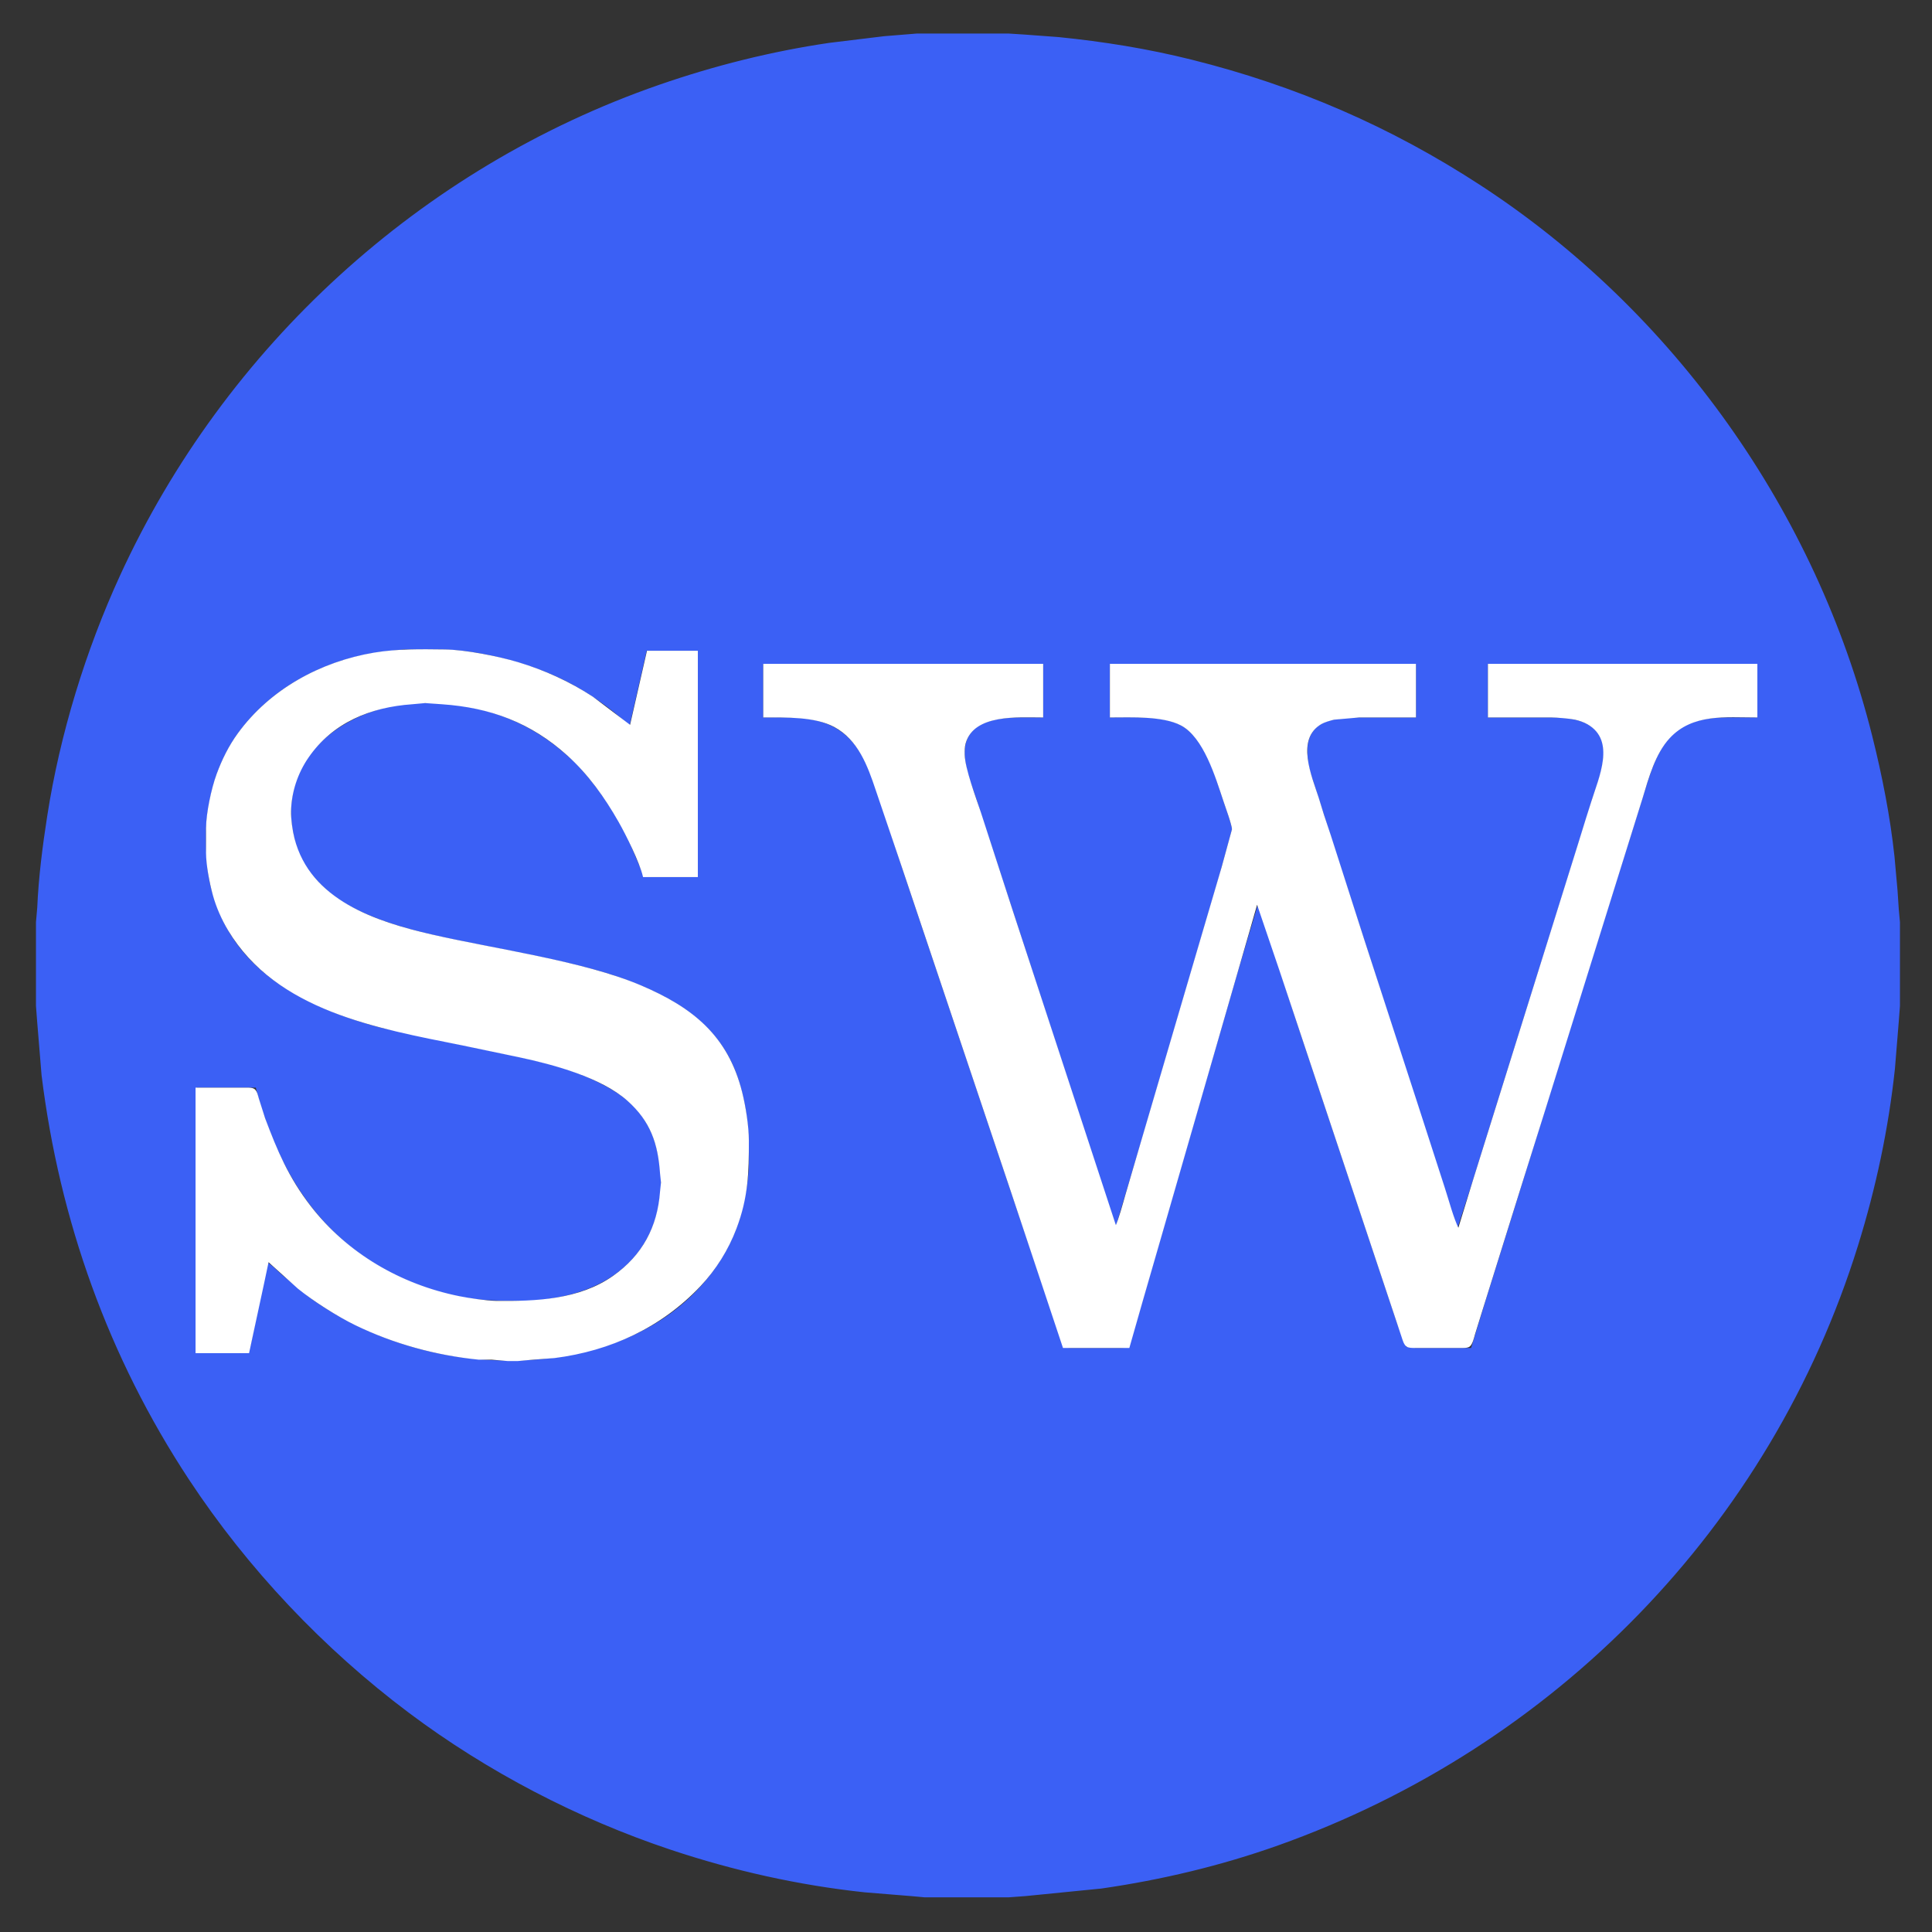 <?xml version="1.0" encoding="UTF-8" standalone="no"?>
<!DOCTYPE svg PUBLIC "-//W3C//DTD SVG 20010904//EN"
              "http://www.w3.org/TR/2001/REC-SVG-20010904/DTD/svg10.dtd">

<svg xmlns="http://www.w3.org/2000/svg"
     width="520.988mm" height="520.988mm"
     viewBox="0 0 1477 1477">
  <rect x="0" y="0" width="1477" height="1477" fill="#333333" stroke="none"/>
  <path id="outline"
        fill="#3b60f5" stroke="#3b60f5" stroke-width="1"
        d="M 701.00,26.14
           C 701.00,26.14 749.00,26.14 749.00,26.14
             749.00,26.14 771.00,26.14 771.00,26.14
             771.00,26.14 783.00,26.91 783.00,26.91
             783.00,26.91 809.00,28.83 809.00,28.83
             843.41,32.27 877.42,37.73 911.00,46.13
             990.81,66.08 1063.06,97.33 1132.00,142.34
             1279.77,238.83 1388.11,391.95 1430.87,563.00
             1438.41,593.13 1444.53,624.10 1447.84,655.00
             1447.84,655.00 1450.17,681.00 1450.17,681.00
             1450.17,681.00 1451.09,695.00 1451.09,695.00
             1451.09,695.00 1452.00,705.00 1452.00,705.00
             1452.00,705.00 1452.00,769.00 1452.00,769.00
             1452.00,769.00 1451.09,781.00 1451.09,781.00
             1451.09,781.00 1448.16,817.00 1448.16,817.00
             1443.27,862.77 1433.64,908.04 1419.98,952.00
             1353.24,1166.70 1188.31,1335.11 977.00,1410.31
             933.34,1425.84 887.83,1436.66 842.00,1443.27
             842.00,1443.27 784.00,1449.04 784.00,1449.04
             784.00,1449.04 771.00,1450.00 771.00,1450.00
             771.00,1450.00 707.00,1450.00 707.00,1450.00
             707.00,1450.00 697.00,1449.09 697.00,1449.09
             697.00,1449.09 661.00,1446.16 661.00,1446.16
             610.65,1440.78 561.03,1429.68 513.00,1413.67
             441.98,1389.99 372.90,1354.03 313.00,1309.11
             247.75,1260.17 189.92,1199.11 145.00,1131.00
             83.43,1037.63 45.97,932.84 32.28,822.00
             32.28,822.00 28.91,781.00 28.91,781.00
             28.91,781.00 28.00,769.00 28.00,769.00
             28.00,769.00 28.00,705.00 28.00,705.00
             28.00,705.00 28.96,694.00 28.96,694.00
             29.99,670.52 32.97,647.24 36.58,624.00
             46.28,561.49 65.92,497.47 92.31,440.00
             172.56,265.23 322.21,128.43 504.00,65.34
             546.21,50.69 589.79,39.78 634.00,33.27
             634.00,33.27 676.00,28.17 676.00,28.17
             676.00,28.17 701.00,26.14 701.00,26.14 Z
           M 481.00,554.00
           C 468.02,541.30 448.30,527.96 432.00,519.81
             405.30,506.46 365.92,496.05 336.00,496.00
             336.00,496.00 309.00,496.00 309.00,496.00
             309.00,496.00 291.00,497.87 291.00,497.87
             248.65,503.75 208.32,524.28 182.48,559.00
             175.63,568.20 170.88,577.42 166.60,588.00
             161.50,600.63 157.16,621.39 157.00,635.00
             156.82,651.12 157.26,667.45 162.02,683.00
             165.75,695.17 168.80,703.00 175.45,714.00
             199.61,753.98 247.61,774.71 291.00,786.12
             291.00,786.12 333.00,795.21 333.00,795.21
             333.00,795.21 378.00,804.60 378.00,804.60
             404.65,809.96 432.52,815.54 457.00,827.75
             473.90,836.18 486.40,844.83 495.51,862.00
             501.76,873.78 503.59,886.94 504.83,900.00
             505.34,905.33 504.08,916.65 503.00,922.00
             494.72,962.93 463.47,985.18 424.00,991.75
             417.81,992.78 410.22,993.97 404.00,994.00
             375.31,994.13 355.89,993.94 328.00,984.65
             269.28,965.07 230.68,924.88 208.00,868.00
             203.84,857.57 198.19,841.86 196.00,831.00
             196.00,831.00 150.00,831.00 150.00,831.00
             150.00,831.00 150.00,1035.00 150.00,1035.00
             150.00,1035.00 182.00,1035.00 182.00,1035.00
             184.08,1035.00 187.74,1035.23 189.44,1033.98
             191.79,1032.24 193.51,1021.25 194.21,1018.00
             194.21,1018.00 205.00,966.00 205.00,966.00
             209.36,969.12 211.15,971.32 215.00,974.72
             215.00,974.72 235.00,991.27 235.00,991.27
             258.02,1008.22 283.72,1020.53 311.00,1028.98
             391.30,1053.84 500.03,1041.83 549.66,966.00
             556.49,955.56 562.68,943.01 566.14,931.00
             569.74,918.47 572.84,903.04 573.00,890.00
             573.26,867.31 572.33,850.02 565.86,828.00
             553.07,784.49 519.02,763.67 479.00,748.58
             440.53,734.07 375.71,724.32 333.00,714.65
             306.97,708.76 272.65,698.95 252.00,681.68
             244.18,675.14 236.89,666.90 231.87,658.00
             225.89,647.38 222.87,632.14 223.00,620.00
             223.59,568.09 275.09,538.55 322.00,538.00
             363.49,537.52 400.55,549.17 432.00,576.85
             435.91,580.29 438.18,581.98 441.83,586.00
             458.48,604.32 472.54,625.27 482.42,648.00
             482.42,648.00 488.80,663.00 488.80,663.00
             489.62,665.04 490.85,668.72 492.65,670.01
             494.39,671.25 497.90,671.00 500.00,671.00
             500.00,671.00 534.00,671.00 534.00,671.00
             534.00,671.00 534.00,497.00 534.00,497.00
             534.00,497.00 494.00,497.00 494.00,497.00
             494.00,497.00 481.00,554.00 481.00,554.00 Z
           M 798.00,507.00
           C 798.00,507.00 583.00,507.00 583.00,507.00
             583.00,507.00 583.00,549.00 583.00,549.00
             607.77,549.00 632.61,546.66 650.83,567.00
             661.34,578.74 666.74,596.21 671.67,611.00
             671.67,611.00 693.33,676.00 693.33,676.00
             693.33,676.00 772.67,912.00 772.67,912.00
             772.67,912.00 803.33,1003.00 803.33,1003.00
             803.33,1003.00 809.67,1022.00 809.67,1022.00
             810.43,1024.29 811.51,1028.58 813.51,1029.98
             815.29,1031.23 818.86,1031.00 821.00,1031.00
             821.00,1031.00 857.00,1031.00 857.00,1031.00
             858.74,1030.96 861.01,1031.03 862.49,1029.98
             864.42,1028.61 865.08,1025.18 865.71,1023.00
             865.71,1023.00 870.02,1008.00 870.02,1008.00
             870.02,1008.00 892.00,932.00 892.00,932.00
             892.00,932.00 916.58,847.00 916.58,847.00
             916.58,847.00 945.58,747.00 945.58,747.00
             945.58,747.00 962.00,692.00 962.00,692.00
             962.00,692.00 972.33,725.00 972.33,725.00
             972.33,725.00 990.33,780.00 990.33,780.00
             990.33,780.00 1048.00,953.00 1048.00,953.00
             1048.00,953.00 1067.67,1012.00 1067.67,1012.00
             1067.67,1012.00 1074.70,1030.01 1074.70,1030.01
             1074.70,1030.01 1082.00,1031.00 1082.00,1031.00
             1082.00,1031.00 1125.00,1031.00 1125.00,1031.00
             1125.00,1031.00 1135.98,995.00 1135.98,995.00
             1135.98,995.00 1155.98,931.00 1155.98,931.00
             1155.98,931.00 1212.02,751.00 1212.02,751.00
             1212.02,751.00 1241.14,658.00 1241.14,658.00
             1241.14,658.00 1259.66,599.00 1259.66,599.00
             1264.51,583.82 1270.46,567.48 1284.00,557.79
             1293.41,551.05 1307.64,549.02 1319.00,549.00
             1319.00,549.00 1344.00,549.00 1344.00,549.00
             1344.00,549.00 1344.00,507.00 1344.00,507.00
             1344.00,507.00 1137.00,507.00 1137.00,507.00
             1137.00,507.00 1137.00,549.00 1137.00,549.00
             1137.00,549.00 1188.00,549.00 1188.00,549.00
             1193.34,549.01 1198.78,549.53 1204.00,550.67
             1207.04,551.33 1210.25,552.38 1213.00,553.82
             1234.91,565.32 1222.50,593.43 1216.67,611.00
             1216.67,611.00 1212.98,623.00 1212.98,623.00
             1212.98,623.00 1207.66,640.00 1207.66,640.00
             1207.66,640.00 1145.02,840.00 1145.02,840.00
             1145.02,840.00 1125.02,904.00 1125.02,904.00
             1125.02,904.00 1114.00,938.00 1114.00,938.00
             1114.00,938.00 1105.02,909.00 1105.02,909.00
             1105.02,909.00 1083.34,842.00 1083.34,842.00
             1083.34,842.00 1019.67,645.00 1019.67,645.00
             1019.67,645.00 1006.28,603.00 1006.28,603.00
             1002.54,590.58 999.84,586.61 1000.00,573.00
             1000.12,562.97 1005.17,554.99 1015.00,551.78
             1020.22,550.08 1031.38,549.01 1037.00,549.00
             1037.00,549.00 1083.00,549.00 1083.00,549.00
             1083.00,549.00 1083.00,507.00 1083.00,507.00
             1083.00,507.00 848.00,507.00 848.00,507.00
             848.00,507.00 848.00,549.00 848.00,549.00
             863.48,549.00 887.14,547.49 901.00,554.13
             920.28,563.38 928.34,593.03 934.67,612.00
             936.08,616.24 941.30,630.56 941.38,634.00
             941.38,634.00 932.34,667.00 932.34,667.00
             932.34,667.00 914.42,728.00 914.42,728.00
             914.42,728.00 872.72,870.00 872.72,870.00
             872.72,870.00 853.00,936.00 853.00,936.00
             853.00,936.00 757.33,643.00 757.33,643.00
             757.33,643.00 751.67,626.00 751.67,626.00
             751.67,626.00 747.33,612.00 747.33,612.00
             741.63,594.53 728.17,566.39 750.00,554.41
             752.70,552.93 757.94,551.32 761.00,550.67
             765.60,549.69 773.26,549.01 778.00,549.00
             778.00,549.00 798.00,549.00 798.00,549.00
             798.00,549.00 798.00,507.00 798.00,507.00 Z" />
  <path id="inline"
        fill="#fff" stroke="#fff" stroke-width="1"
        d="M 150.00,832.00
           C 150.00,832.00 187.00,832.00 187.00,832.00
             189.03,832.00 192.64,831.74 194.30,832.99
             196.10,834.35 196.81,837.91 197.42,840.00
             197.42,840.00 202.19,855.00 202.19,855.00
             211.67,880.23 220.18,900.29 236.89,922.00
             264.94,958.46 306.15,982.38 351.00,991.40
             358.10,992.83 371.97,994.91 379.00,995.00
             409.68,995.36 442.90,994.14 469.00,975.79
             491.49,959.98 503.11,938.05 505.09,911.00
             505.09,911.00 505.82,904.00 505.82,904.00
             505.82,904.00 505.09,897.00 505.09,897.00
             503.48,873.99 497.72,856.99 480.00,841.17
             459.90,823.23 423.07,813.33 397.00,807.79
             397.00,807.79 353.00,798.60 353.00,798.60
             288.47,785.67 211.66,772.43 174.80,711.00
             169.86,702.77 165.69,693.28 163.15,684.00
             160.68,674.98 158.04,661.28 158.00,652.00
             158.00,652.00 158.00,633.00 158.00,633.00
             158.14,621.38 162.04,602.95 166.05,592.00
             170.07,581.03 175.28,570.47 182.16,561.00
             206.68,527.23 245.30,506.27 286.00,499.43
             303.89,496.43 321.92,496.79 340.00,497.00
             355.58,497.19 380.94,502.18 396.00,506.72
             416.12,512.78 435.41,521.54 453.00,533.08
             453.00,533.08 482.00,555.00 482.00,555.00
             482.00,555.00 495.00,498.00 495.00,498.00
             495.00,498.00 533.00,498.00 533.00,498.00
             533.00,498.00 533.00,670.00 533.00,670.00
             533.00,670.00 492.00,670.00 492.00,670.00
             489.43,659.04 479.03,638.11 473.28,628.00
             462.66,609.33 450.02,591.64 434.00,577.17
             406.19,552.05 374.94,540.45 338.00,537.91
             338.00,537.91 325.00,537.00 325.00,537.00
             325.00,537.00 315.00,537.91 315.00,537.91
             283.24,540.13 253.97,551.88 235.35,579.00
             227.11,590.99 222.35,605.38 222.01,620.00
             221.87,626.19 223.09,634.99 224.63,641.00
             236.82,688.66 287.27,705.05 330.00,714.88
             378.61,726.07 445.94,735.08 490.00,753.85
             529.30,770.59 556.10,792.10 566.87,835.00
             569.59,845.81 571.98,860.90 572.00,872.00
             572.04,896.67 571.50,915.36 562.58,939.00
             556.44,955.26 547.00,970.35 535.08,982.99
             505.45,1014.42 466.58,1032.27 424.00,1037.72
             424.00,1037.72 406.00,1039.09 406.00,1039.09
             406.00,1039.09 396.00,1040.00 396.00,1040.00
             396.00,1040.00 388.00,1040.00 388.00,1040.00
             388.00,1040.00 376.00,1038.96 376.00,1038.96
             376.00,1038.96 366.00,1038.96 366.00,1038.96
             333.47,1035.73 301.44,1027.00 272.00,1012.74
             258.46,1006.19 239.63,994.20 228.00,984.74
             228.00,984.74 205.00,964.00 205.00,964.00
             205.00,964.00 201.42,981.00 201.42,981.00
             201.42,981.00 190.00,1034.00 190.00,1034.00
             190.00,1034.00 150.00,1034.00 150.00,1034.00
             150.00,1034.00 150.00,832.00 150.00,832.00 Z
           M 584.00,508.00
           C 584.00,508.00 797.00,508.00 797.00,508.00
             797.00,508.00 797.00,548.00 797.00,548.00
             778.38,548.00 744.38,545.17 737.79,568.00
             736.95,570.91 736.95,574.00 737.01,577.00
             737.26,587.69 745.66,609.97 749.33,621.00
             749.33,621.00 773.67,696.00 773.67,696.00
             773.67,696.00 853.00,938.00 853.00,938.00
             855.58,932.69 858.92,920.23 860.71,914.00
             860.71,914.00 872.72,873.00 872.72,873.00
             872.72,873.00 914.42,731.00 914.42,731.00
             914.42,731.00 934.42,663.00 934.42,663.00
             934.42,663.00 942.35,634.00 942.35,634.00
             942.34,630.68 937.05,616.14 935.67,612.00
             929.62,593.93 920.62,563.39 903.00,554.13
             888.98,546.77 864.81,548.00 849.00,548.00
             849.00,548.00 849.00,508.00 849.00,508.00
             849.00,508.00 1082.00,508.00 1082.00,508.00
             1082.00,508.00 1082.00,548.00 1082.00,548.00
             1082.00,548.00 1039.00,548.00 1039.00,548.00
             1039.00,548.00 1020.00,549.67 1020.00,549.67
             1017.20,550.26 1012.43,551.67 1010.00,553.08
             989.72,564.86 1002.34,593.35 1007.66,610.00
             1007.66,610.00 1011.67,623.00 1011.67,623.00
             1011.67,623.00 1017.00,639.00 1017.00,639.00
             1017.00,639.00 1042.34,718.00 1042.34,718.00
             1042.34,718.00 1082.66,842.00 1082.66,842.00
             1082.66,842.00 1104.00,908.00 1104.00,908.00
             1107.02,917.15 1110.82,931.84 1115.00,940.00
             1115.00,940.00 1126.98,901.00 1126.98,901.00
             1126.98,901.00 1146.98,837.00 1146.98,837.00
             1146.98,837.00 1206.98,645.00 1206.98,645.00
             1206.98,645.00 1212.86,626.00 1212.86,626.00
             1212.86,626.00 1216.98,613.00 1216.98,613.00
             1222.69,594.61 1236.02,566.14 1214.00,553.36
             1211.06,551.65 1207.33,550.38 1204.00,549.67
             1200.06,548.83 1190.17,548.01 1186.00,548.00
             1186.00,548.00 1138.00,548.00 1138.00,548.00
             1138.00,548.00 1138.00,508.00 1138.00,508.00
             1138.00,508.00 1343.00,508.00 1343.00,508.00
             1343.00,508.00 1343.00,548.00 1343.00,548.00
             1319.24,548.00 1293.75,544.89 1276.09,564.00
             1264.97,576.03 1259.93,594.58 1255.28,610.00
             1255.28,610.00 1235.28,674.00 1235.28,674.00
             1235.28,674.00 1180.98,848.00 1180.98,848.00
             1180.98,848.00 1162.42,907.00 1162.42,907.00
             1162.42,907.00 1133.02,1001.00 1133.02,1001.00
             1133.02,1001.00 1127.14,1020.00 1127.14,1020.00
             1126.45,1022.40 1125.30,1027.51 1123.30,1029.01
             1121.63,1030.26 1118.04,1030.00 1116.00,1030.00
             1116.00,1030.00 1081.00,1030.00 1081.00,1030.00
             1079.24,1029.96 1077.01,1030.03 1075.51,1028.98
             1073.62,1027.65 1072.71,1024.13 1072.00,1022.00
             1072.00,1022.00 1067.00,1007.00 1067.00,1007.00
             1067.00,1007.00 1041.33,930.00 1041.33,930.00
             1041.33,930.00 1012.00,842.00 1012.00,842.00
             1012.00,842.00 978.67,742.00 978.67,742.00
             978.67,742.00 961.00,690.00 961.00,690.00
             961.00,690.00 954.71,712.00 954.71,712.00
             954.71,712.00 941.42,758.00 941.42,758.00
             941.42,758.00 886.58,948.00 886.58,948.00
             886.58,948.00 873.28,994.00 873.28,994.00
             873.28,994.00 863.00,1030.00 863.00,1030.00
             863.00,1030.00 813.00,1030.00 813.00,1030.00
             813.00,1030.00 793.69,972.00 793.69,972.00
             793.69,972.00 773.67,912.00 773.67,912.00
             773.67,912.00 689.33,661.00 689.33,661.00
             689.33,661.00 670.00,604.00 670.00,604.00
             663.80,585.41 656.44,565.22 638.00,555.32
             623.08,547.31 600.65,548.00 584.00,548.00
             584.00,548.00 584.00,508.00 584.00,508.00 Z" />
</svg>
